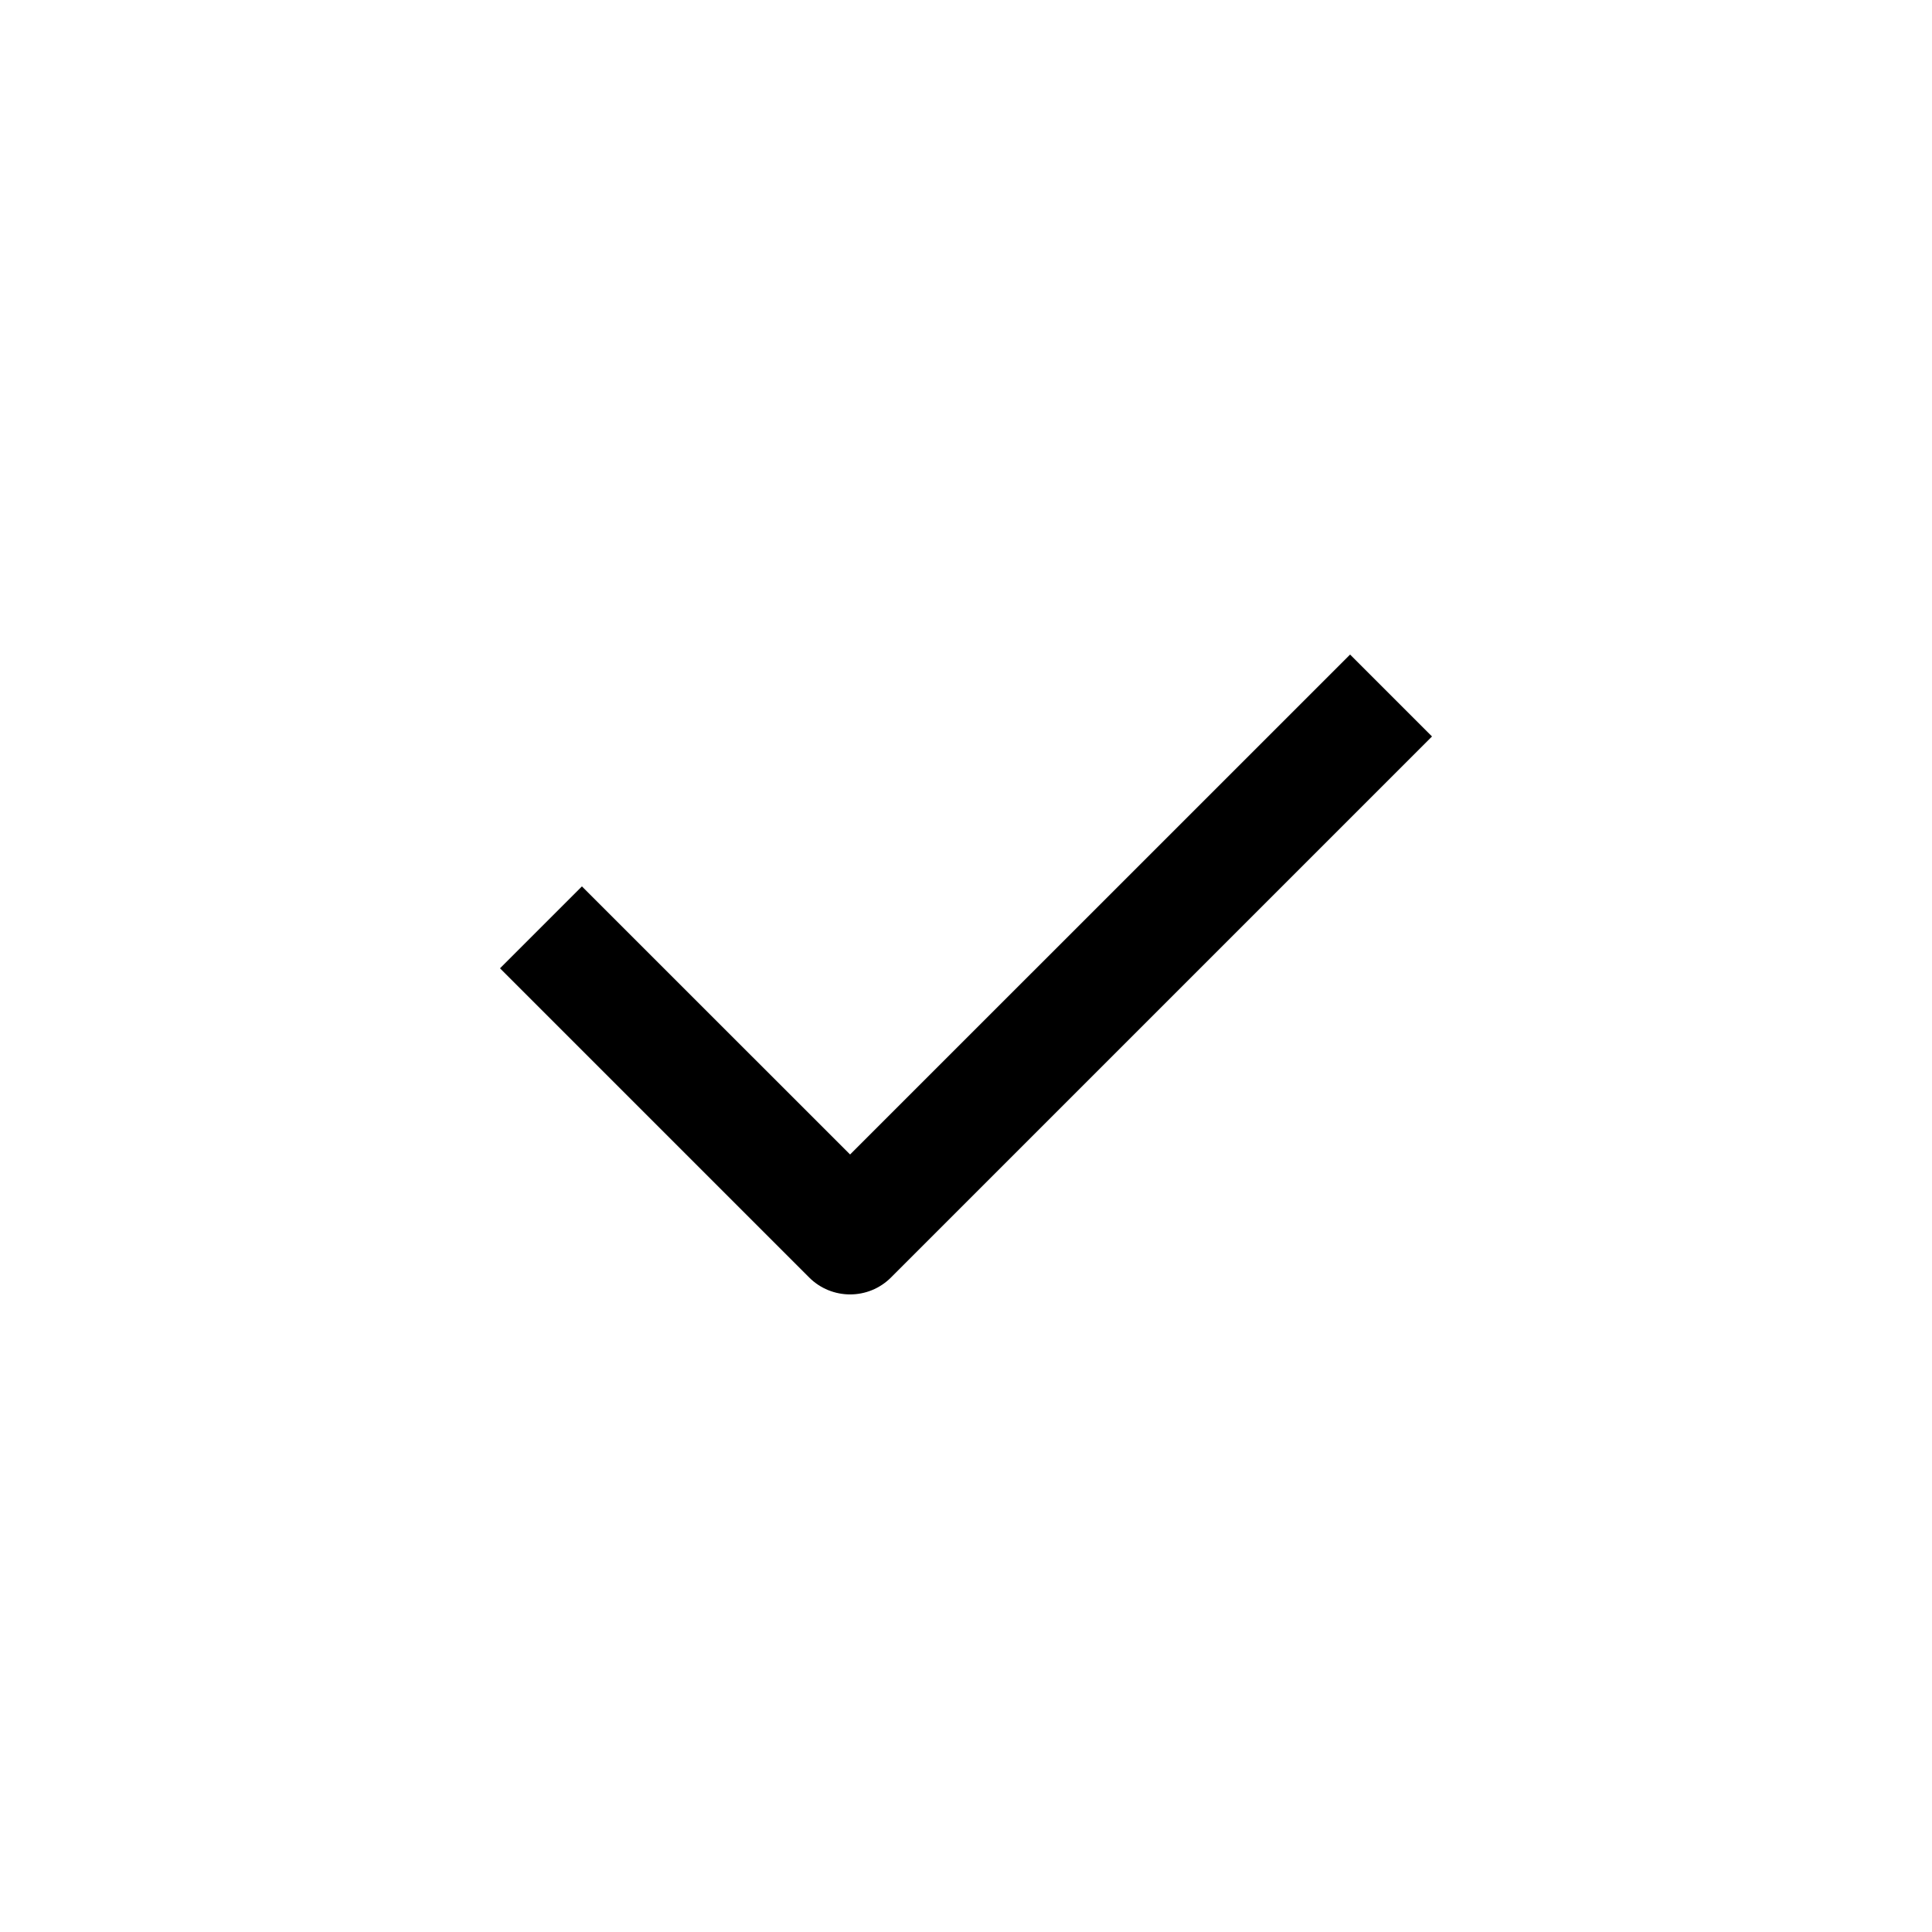 <svg width="25" height="25" viewBox="0 0 25 25" fill="none" xmlns="http://www.w3.org/2000/svg">
<path fill-rule="evenodd" clip-rule="evenodd" d="M18.53 9.53L11.53 16.53C11.238 16.823 10.763 16.823 10.47 16.53L6.47 12.53L7.53 11.47L11 14.939L17.47 8.47L18.53 9.53Z" fill="black"/>
</svg>
